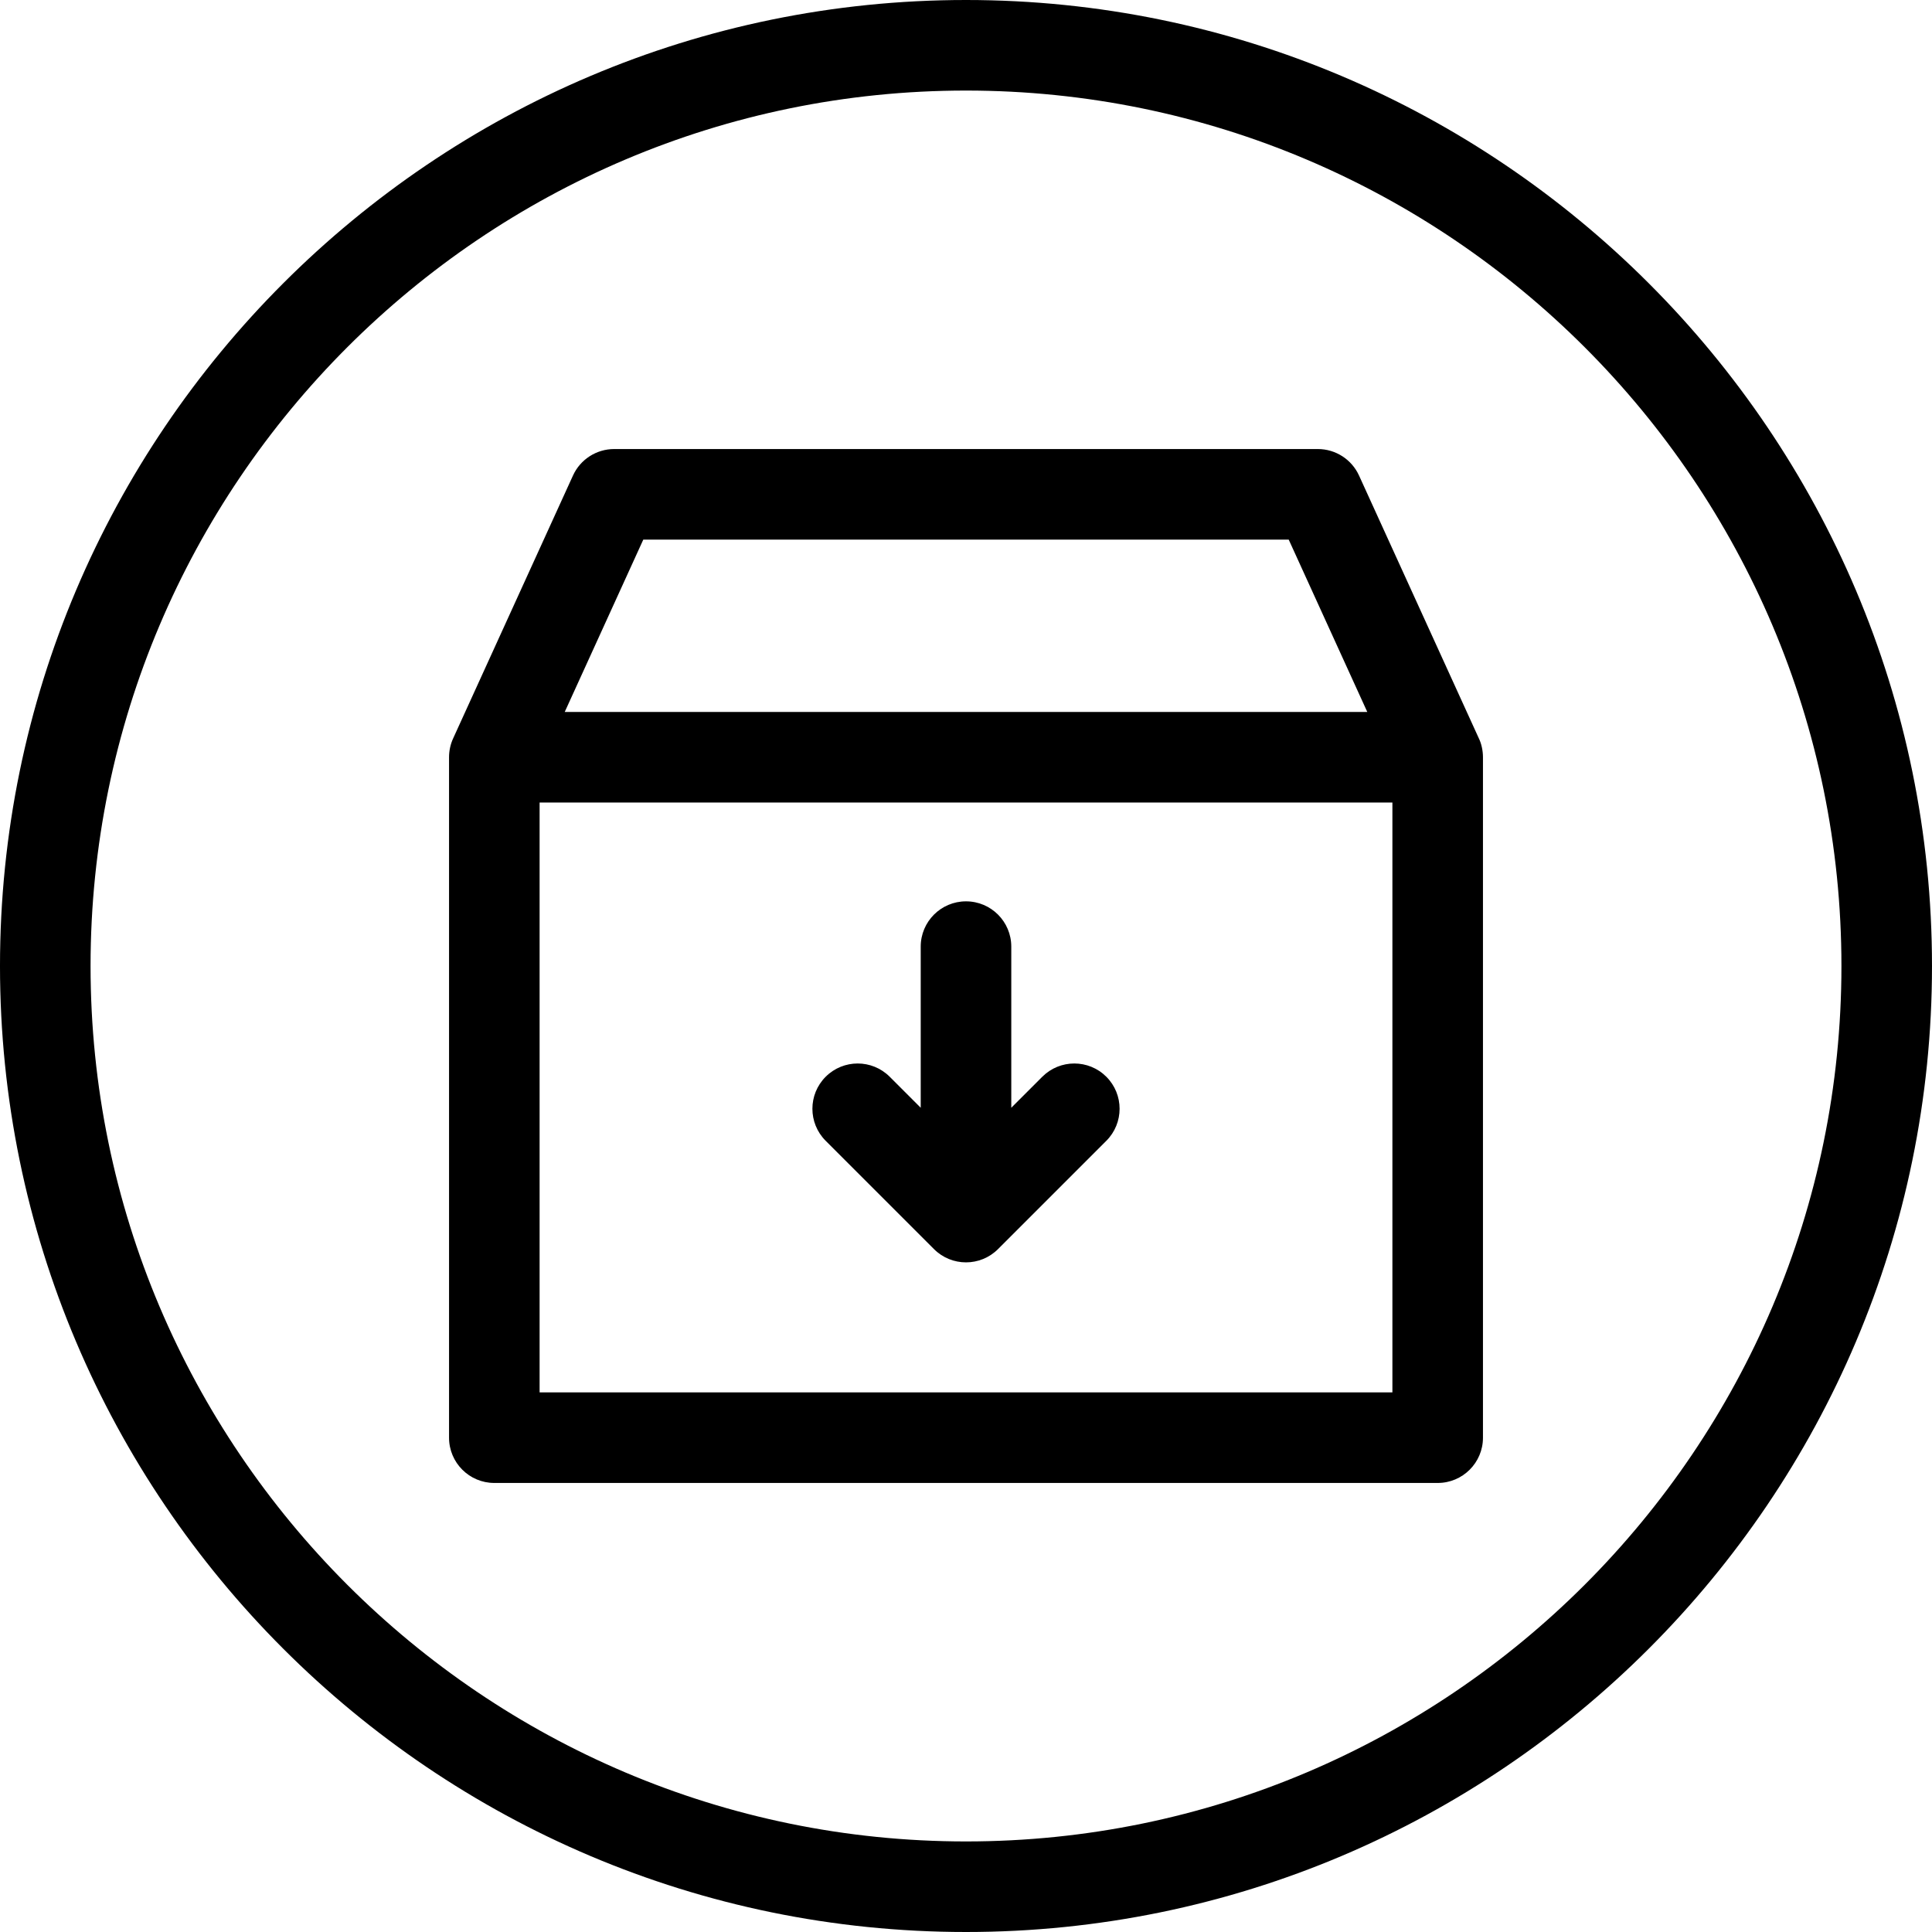 <svg id="Layer_1" enable-background="new 0 0 512 512" height="512" viewBox="0 0 512 512" width="512" xmlns="http://www.w3.org/2000/svg"><path d="m391.92 195.694-31.762-69.672c-1.95-4.277-6.218-7.022-10.919-7.022h-186.476c-4.701 0-8.969 2.745-10.919 7.022 0 0-31.762 69.672-31.762 69.672-.711 1.552-1.081 3.271-1.081 4.978v180.328c0 6.628 5.373 12 12 12h250c6.627 0 12-5.372 12-12 0 0 0-180.316 0-180.328 0-1.818-.438-3.672-1.081-4.978zm-221.439-52.694h171.04l20.821 45.672h-212.682zm-27.48 226v-156.328h226v156.328zm150.189-83.65c4.687 4.687 4.686 12.285 0 16.971l-28.705 28.703c-2.343 2.343-5.414 3.515-8.485 3.515s-6.142-1.171-8.485-3.515l-28.704-28.703c-4.686-4.687-4.687-12.284 0-16.971 4.687-4.686 12.284-4.686 16.971 0l8.218 8.218v-42.702c0-6.628 5.373-12 12-12s12 5.372 12 12v42.702l8.22-8.219c4.686-4.684 12.284-4.684 16.97.001zm-37.19-285.35c-141.159 0-256 114.841-256 256s114.841 256 256 256c141.158 0 255.999-114.841 255.999-256s-114.841-256-255.999-256zm0 488c-127.925 0-232-104.075-232-232s104.075-232 232-232 231.999 104.075 231.999 232-104.074 232-231.999 232z"/></svg>